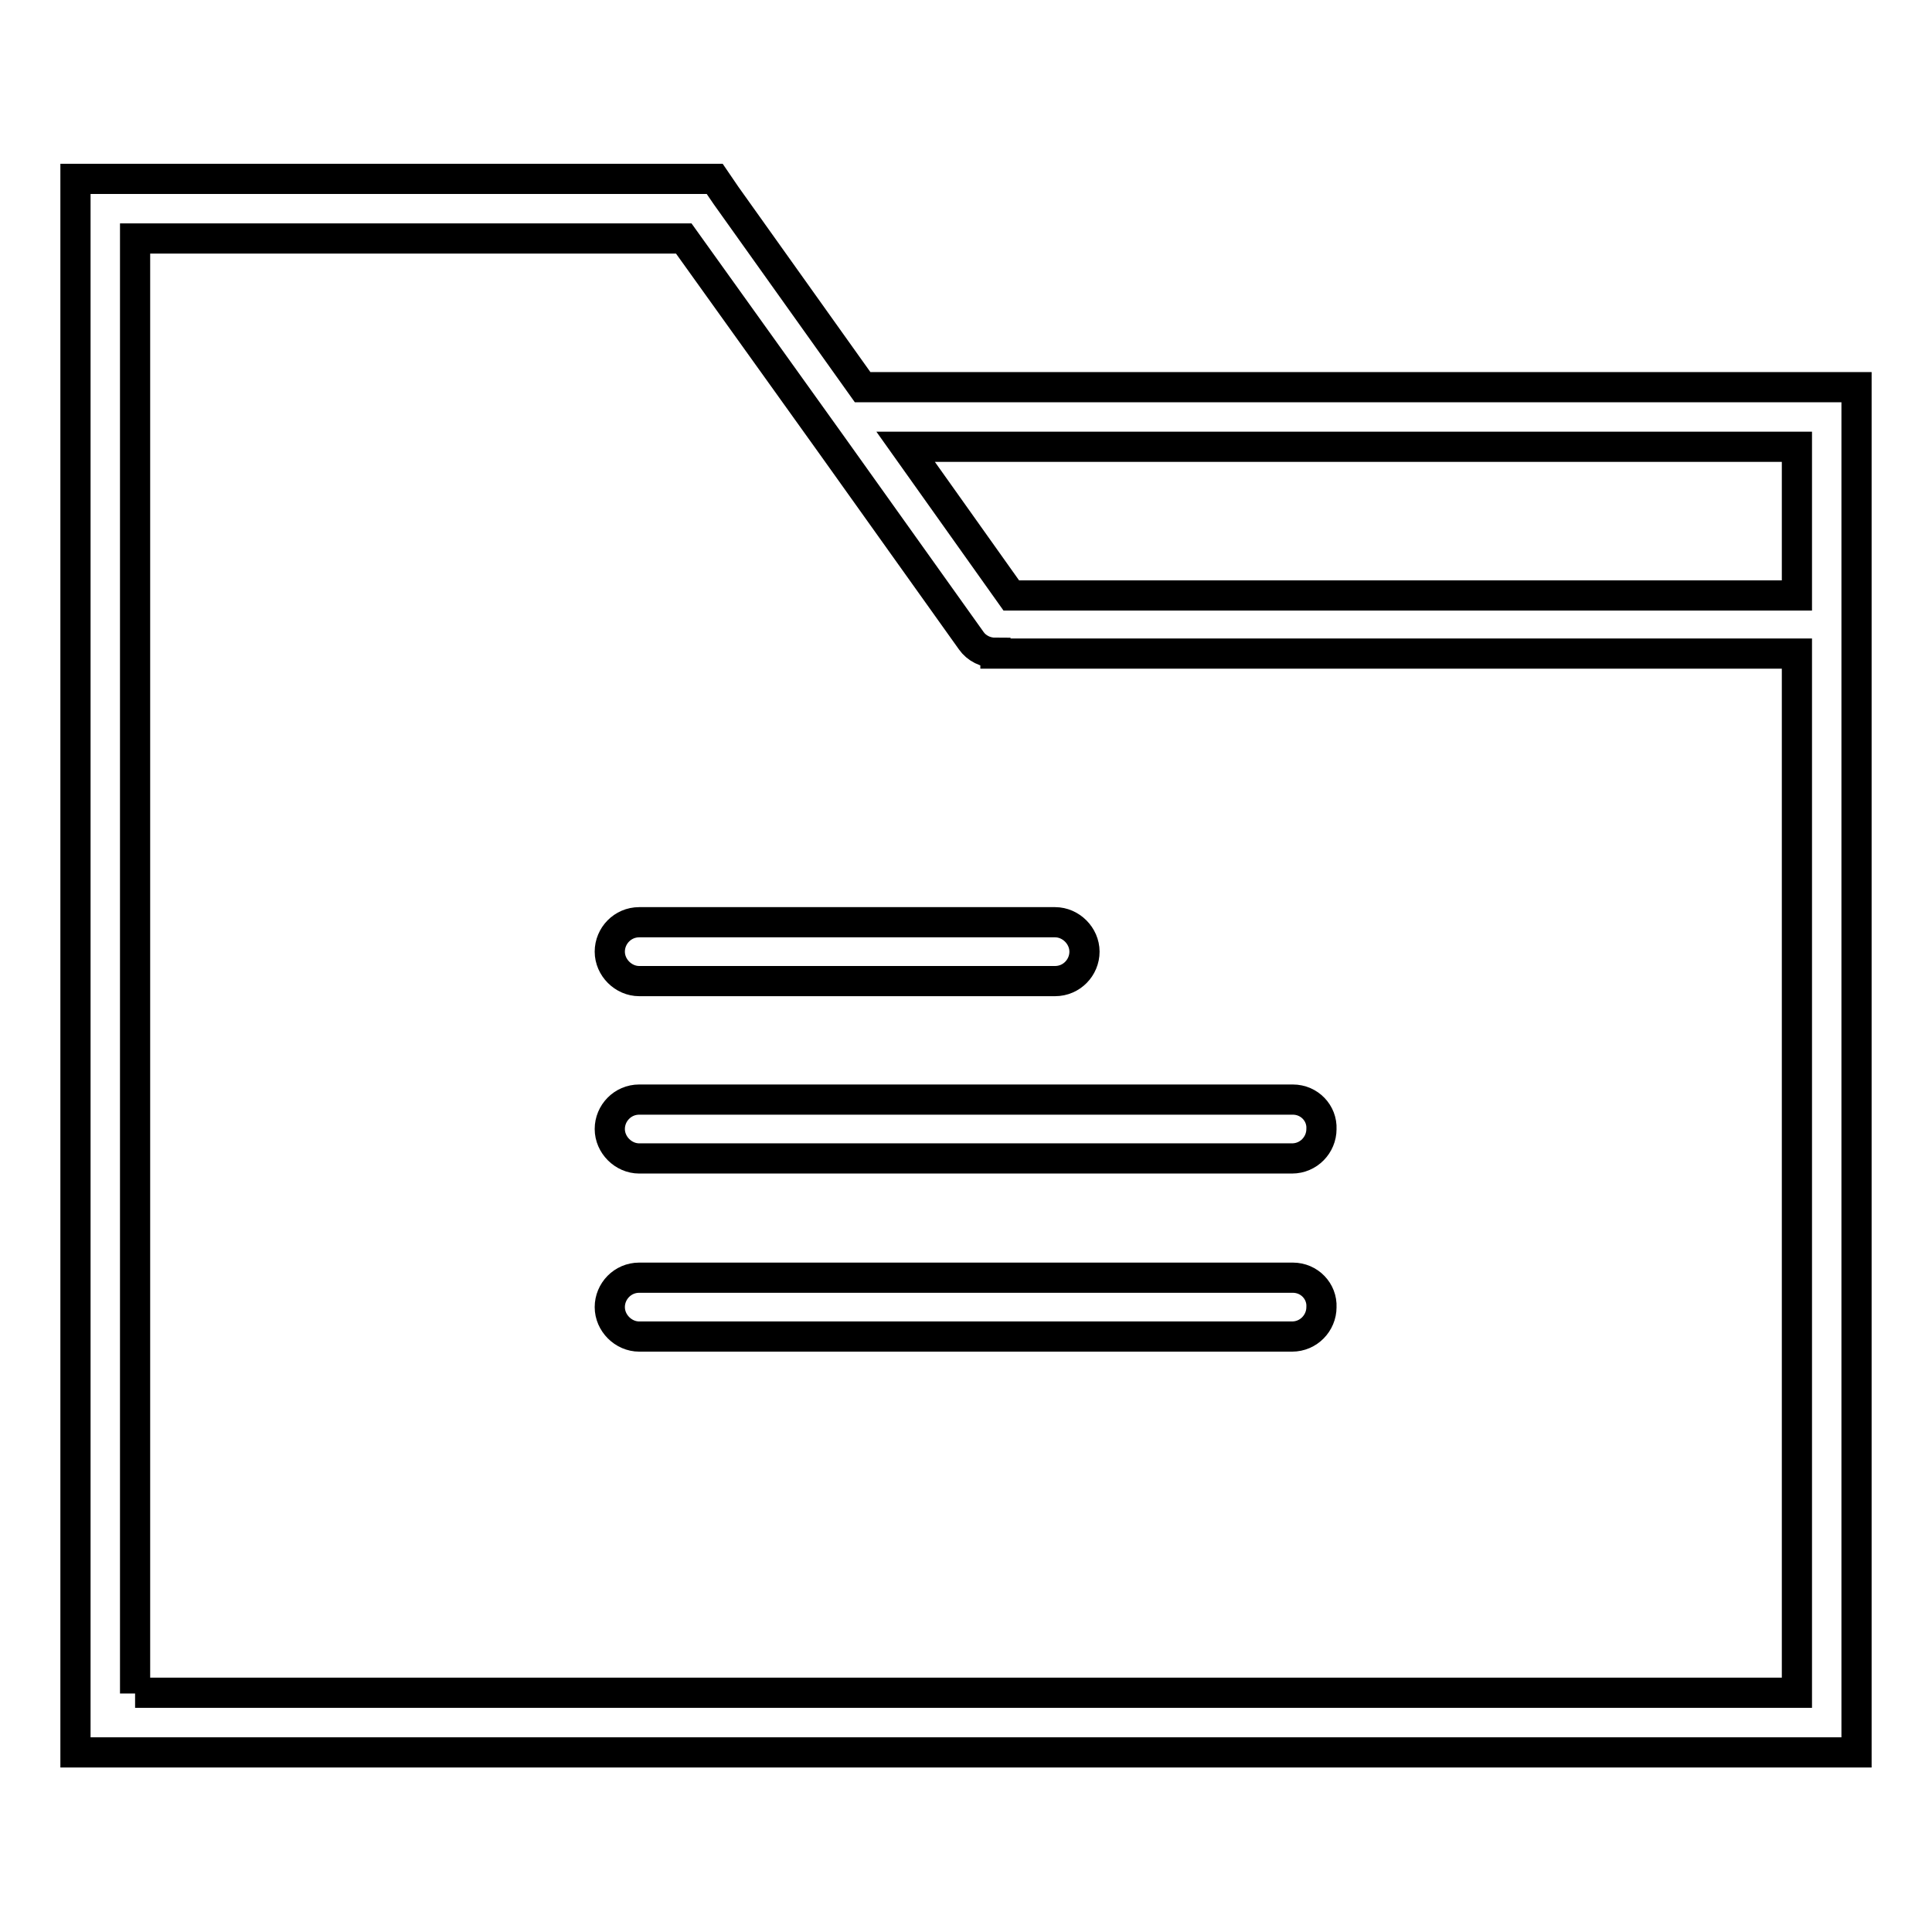 <?xml version="1.0" encoding="utf-8"?>
<!-- Svg Vector Icons : http://www.onlinewebfonts.com/icon -->
<!DOCTYPE svg PUBLIC "-//W3C//DTD SVG 1.1//EN" "http://www.w3.org/Graphics/SVG/1.1/DTD/svg11.dtd">
<svg version="1.1" xmlns="http://www.w3.org/2000/svg" xmlns:xlink="http://www.w3.org/1999/xlink" x="0px" y="0px" viewBox="0 0 256 256" enable-background="new 0 0 256 256" xml:space="preserve">
<g> <path stroke-width="4" fill-opacity="0" stroke="#000000"  d="M114.3,51.3L96.2,25.9l-1.5-2.2H10v208.5h236V51.3H114.3z M238.1,59.2v19.7H134L120,59.2H238.1L238.1,59.2z  M17.9,224.4V31.6h72.7l19.7,27.5h0l18.4,25.8c0.7,1,1.9,1.6,3.2,1.6v0.1h106.2v137.7H17.9z"/> <path stroke-width="4" fill-opacity="0" stroke="#000000"  d="M84.7,130h55.1c2.2,0,3.9-1.8,3.9-3.9s-1.8-3.9-3.9-3.9c0,0,0,0,0,0H84.7c-2.2,0-3.9,1.8-3.9,3.9 C80.8,128.2,82.6,130,84.7,130C84.7,130,84.7,130,84.7,130z M171.3,145.7H84.7c-2.2,0-3.9,1.8-3.9,3.9s1.8,3.9,3.9,3.9h86.5 c2.2,0,3.9-1.8,3.9-3.9C175.2,147.5,173.5,145.7,171.3,145.7C171.3,145.7,171.3,145.7,171.3,145.7z M171.3,169.3H84.7 c-2.2,0-3.9,1.8-3.9,3.9s1.8,3.9,3.9,3.9h86.5c2.2,0,3.9-1.8,3.9-3.9C175.2,171.1,173.5,169.3,171.3,169.3 C171.3,169.3,171.3,169.3,171.3,169.3L171.3,169.3z"/></g>
</svg>